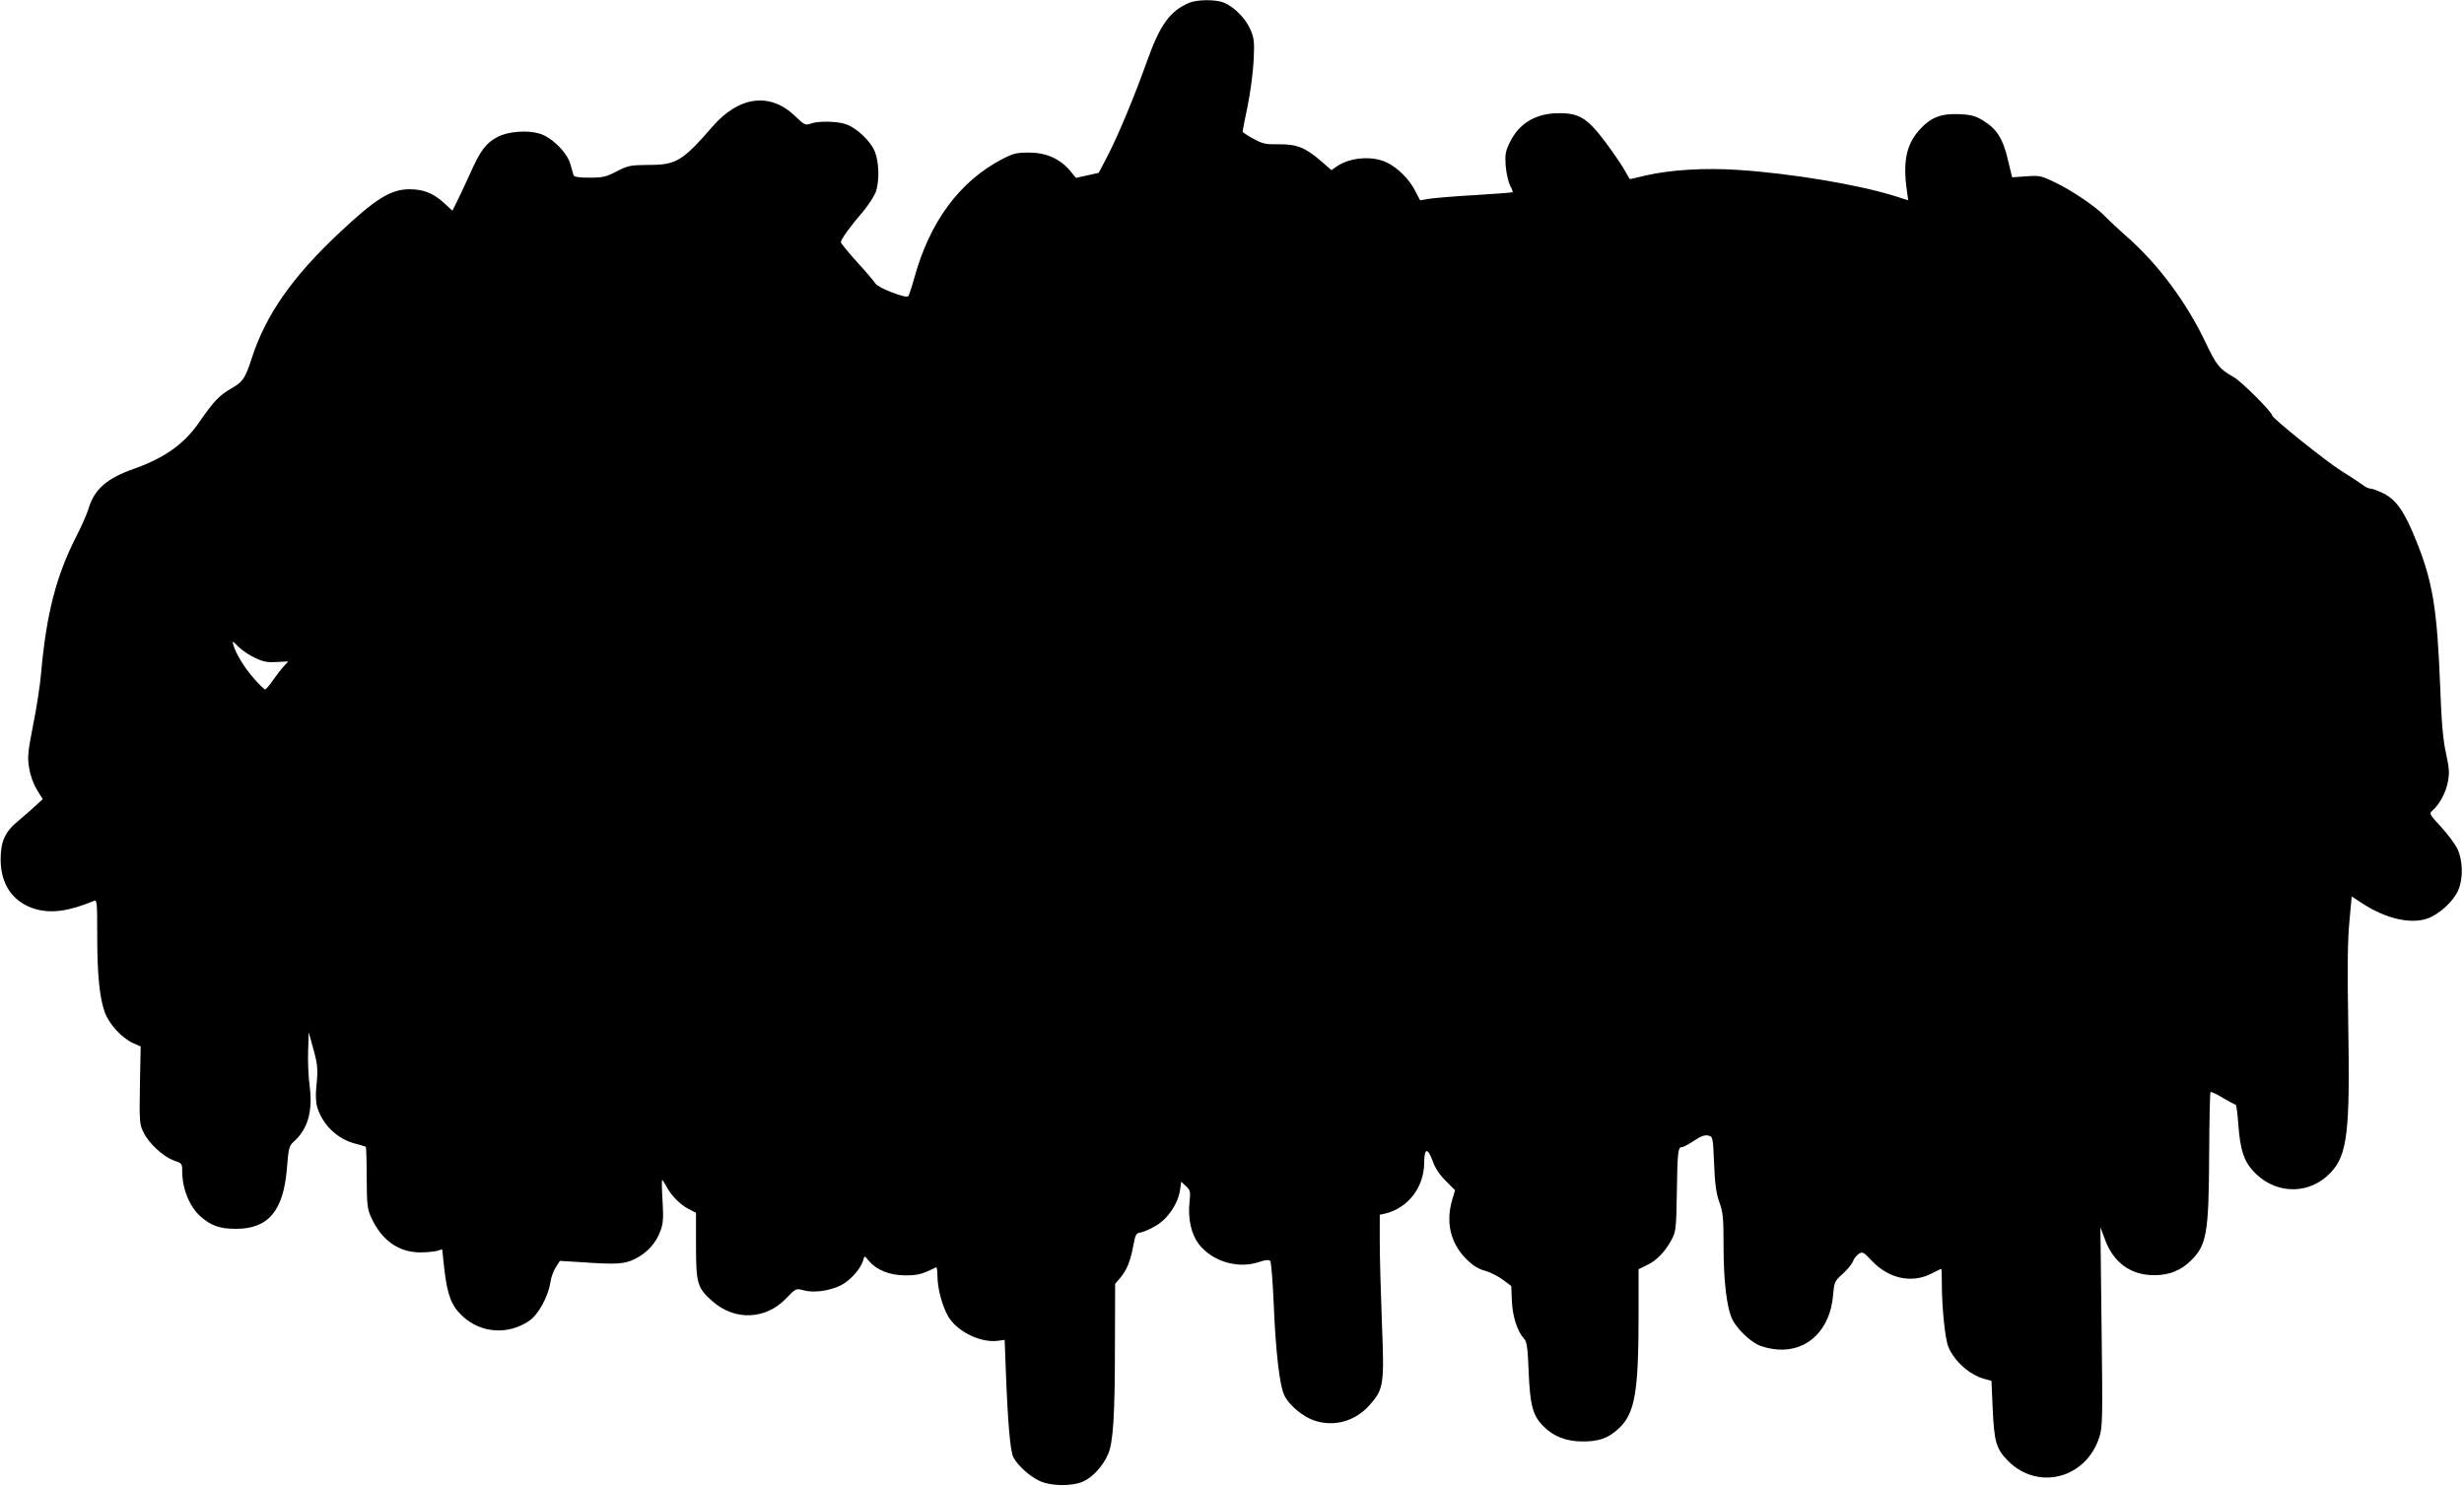 <?xml version="1.0" encoding="UTF-8" standalone="yes"?>
<svg version="1.0" xmlns="http://www.w3.org/2000/svg" width="337.099mm" height="203.474mm" viewBox="0 0 1275 770" preserveAspectRatio="xMidYMid meet">
  <g transform="translate(0,770) scale(0.1,-0.1)" fill="#000000" stroke="none">
    <path d="M6152 7685 c-99 -43 -150 -114 -217 -302 -67 -188 -150 -385 -203
-488 l-47 -90 -59 -13 -59 -13 -33 40 c-52 60 -123 91 -210 91 -63 0 -81 -4
-139 -34 -220 -115 -375 -324 -455 -616 -13 -47 -27 -89 -31 -94 -11 -13 -158
44 -170 66 -6 10 -48 60 -95 111 -46 51 -84 97 -84 103 0 14 48 81 116 160 28
34 57 79 65 100 19 57 17 151 -4 206 -22 58 -98 129 -155 146 -48 15 -139 16
-178 2 -28 -10 -33 -7 -81 39 -129 124 -290 104 -427 -54 -157 -180 -188 -199
-332 -199 -94 -1 -105 -3 -164 -33 -55 -29 -72 -33 -142 -33 -54 0 -80 4 -82
13 -2 6 -9 32 -16 56 -17 62 -99 143 -163 160 -62 18 -161 10 -212 -17 -62
-32 -90 -68 -145 -192 -29 -63 -61 -132 -72 -153 l-19 -38 -48 44 c-54 48
-104 67 -174 67 -97 0 -176 -49 -363 -225 -245 -230 -381 -425 -454 -650 -34
-105 -46 -122 -105 -156 -61 -35 -90 -64 -164 -171 -79 -116 -180 -188 -337
-244 -145 -51 -209 -107 -239 -208 -8 -27 -37 -93 -64 -145 -103 -202 -154
-399 -181 -701 -5 -63 -24 -187 -42 -275 -28 -144 -30 -166 -20 -224 6 -38 23
-83 40 -111 l30 -48 -37 -34 c-20 -19 -59 -53 -88 -77 -70 -57 -93 -107 -93
-202 0 -130 65 -222 179 -256 84 -24 173 -12 304 42 16 7 17 -6 17 -177 0
-208 12 -325 40 -402 23 -61 88 -131 145 -157 l40 -18 -4 -200 c-3 -189 -2
-203 19 -245 27 -57 105 -128 159 -146 39 -13 41 -15 41 -54 0 -92 38 -185 96
-236 54 -47 99 -63 180 -63 169 -1 248 92 266 312 8 103 12 118 32 136 75 65
103 158 86 290 -7 50 -10 133 -8 185 l3 95 22 -80 c25 -89 27 -111 17 -206 -4
-43 -2 -80 6 -105 29 -91 104 -162 196 -186 27 -7 51 -14 54 -16 3 -2 5 -74 5
-160 1 -139 3 -162 23 -205 53 -118 141 -181 252 -182 36 0 76 4 90 8 l26 8
11 -103 c16 -135 36 -189 94 -243 95 -89 237 -99 346 -24 47 33 97 123 109
198 3 25 16 60 28 79 l21 33 100 -6 c197 -14 235 -11 291 17 62 32 106 80 129
142 15 39 17 65 12 156 -4 61 -5 110 -2 110 2 0 12 -15 21 -32 23 -46 72 -96
117 -119 l37 -19 0 -171 c0 -196 7 -218 85 -287 116 -102 275 -96 381 14 51
53 51 53 90 43 53 -15 135 -4 195 26 50 26 104 88 115 131 6 23 6 23 30 -6 40
-47 108 -74 189 -74 64 0 89 7 158 42 4 2 7 -18 7 -45 0 -64 25 -157 56 -210
45 -77 166 -137 255 -126 l37 5 6 -159 c10 -268 23 -418 39 -449 23 -43 86
-100 137 -123 59 -27 169 -28 225 -2 49 22 101 79 128 140 27 61 36 199 36
580 l1 303 27 32 c34 41 52 85 67 166 11 59 15 65 38 68 14 2 50 18 79 35 63
37 114 114 125 184 l6 44 25 -23 c22 -21 24 -27 18 -84 -9 -84 9 -164 48 -216
69 -89 200 -129 308 -94 34 12 55 14 62 7 5 -5 13 -106 18 -223 10 -243 30
-422 55 -473 23 -50 96 -111 156 -131 103 -34 212 -3 286 81 73 83 76 105 63
429 -6 154 -11 343 -11 418 l0 138 28 6 c119 29 201 136 202 262 0 78 18 82
44 10 12 -35 35 -70 67 -102 l49 -49 -15 -50 c-34 -115 -9 -223 70 -303 36
-37 63 -54 100 -64 28 -8 69 -29 93 -47 l43 -32 3 -79 c4 -80 28 -156 64 -195
14 -15 18 -48 23 -171 7 -171 21 -225 74 -279 52 -54 118 -80 200 -81 88 -1
137 16 191 66 85 79 104 184 104 595 l0 231 45 22 c50 24 94 70 127 133 21 39
23 57 26 237 3 213 6 240 26 240 8 0 36 15 63 33 35 24 56 31 73 27 25 -6 25
-7 31 -145 4 -107 11 -154 27 -200 19 -52 22 -80 22 -231 0 -180 17 -319 46
-377 23 -46 83 -105 129 -129 23 -12 67 -23 105 -26 156 -11 272 103 287 281
6 69 8 73 48 109 23 21 48 50 54 65 6 16 21 34 32 41 18 12 25 8 67 -37 87
-92 206 -118 308 -66 27 14 50 25 52 25 1 0 2 -37 2 -82 1 -127 17 -282 34
-323 31 -74 111 -145 186 -165 l37 -10 6 -138 c8 -180 18 -214 81 -278 156
-155 404 -89 472 126 16 50 17 100 11 570 l-6 515 24 -64 c44 -120 135 -185
256 -184 76 0 136 24 188 75 82 80 93 141 95 544 1 178 4 326 7 329 3 3 32
-10 64 -30 33 -19 62 -35 66 -35 4 0 10 -46 14 -102 10 -141 32 -201 95 -260
113 -105 278 -101 382 9 88 92 102 210 92 778 -5 285 -3 427 6 522 l12 131 60
-39 c121 -78 250 -106 335 -74 61 23 131 88 156 144 27 61 25 153 -3 214 -12
26 -51 78 -85 115 -61 66 -63 69 -45 85 36 31 70 93 80 149 9 46 7 71 -10 148
-15 69 -23 155 -30 348 -16 402 -38 538 -124 752 -60 150 -103 212 -169 245
-28 14 -58 25 -68 25 -9 0 -28 9 -41 20 -14 10 -63 43 -109 71 -78 49 -359
274 -359 288 0 17 -158 175 -198 198 -75 42 -91 62 -148 183 -99 207 -246 405
-409 547 -44 39 -93 85 -110 103 -45 48 -174 136 -260 176 -72 35 -81 36 -148
31 l-73 -5 -22 91 c-25 108 -57 159 -127 202 -41 25 -61 31 -126 34 -96 4
-149 -18 -208 -85 -65 -74 -83 -163 -62 -310 l7 -51 -76 24 c-189 58 -530 115
-801 133 -176 12 -355 1 -484 -29 -44 -11 -80 -19 -81 -18 -1 1 -14 25 -30 52
-16 28 -61 93 -100 145 -90 119 -133 145 -239 144 -117 -1 -203 -52 -251 -150
-23 -47 -26 -63 -22 -122 3 -37 13 -82 22 -101 10 -18 16 -34 14 -36 -2 -2
-89 -9 -193 -15 -105 -6 -212 -15 -238 -19 l-48 -8 -24 46 c-30 61 -91 122
-147 149 -75 37 -192 28 -261 -20 l-27 -19 -53 46 c-80 70 -126 89 -219 88
-68 -1 -84 2 -133 29 -30 16 -55 33 -55 37 0 5 12 64 26 132 14 68 28 174 31
234 5 99 3 116 -17 163 -24 56 -83 116 -136 138 -43 18 -140 17 -182 -1z
m-4834 -3392 c41 -20 65 -24 112 -21 l59 3 -23 -25 c-13 -14 -38 -46 -56 -72
-18 -27 -37 -48 -41 -48 -4 0 -30 25 -57 56 -49 55 -93 126 -107 174 -7 23 -5
23 26 -9 19 -19 58 -45 87 -58z"/>
  </g>
</svg>